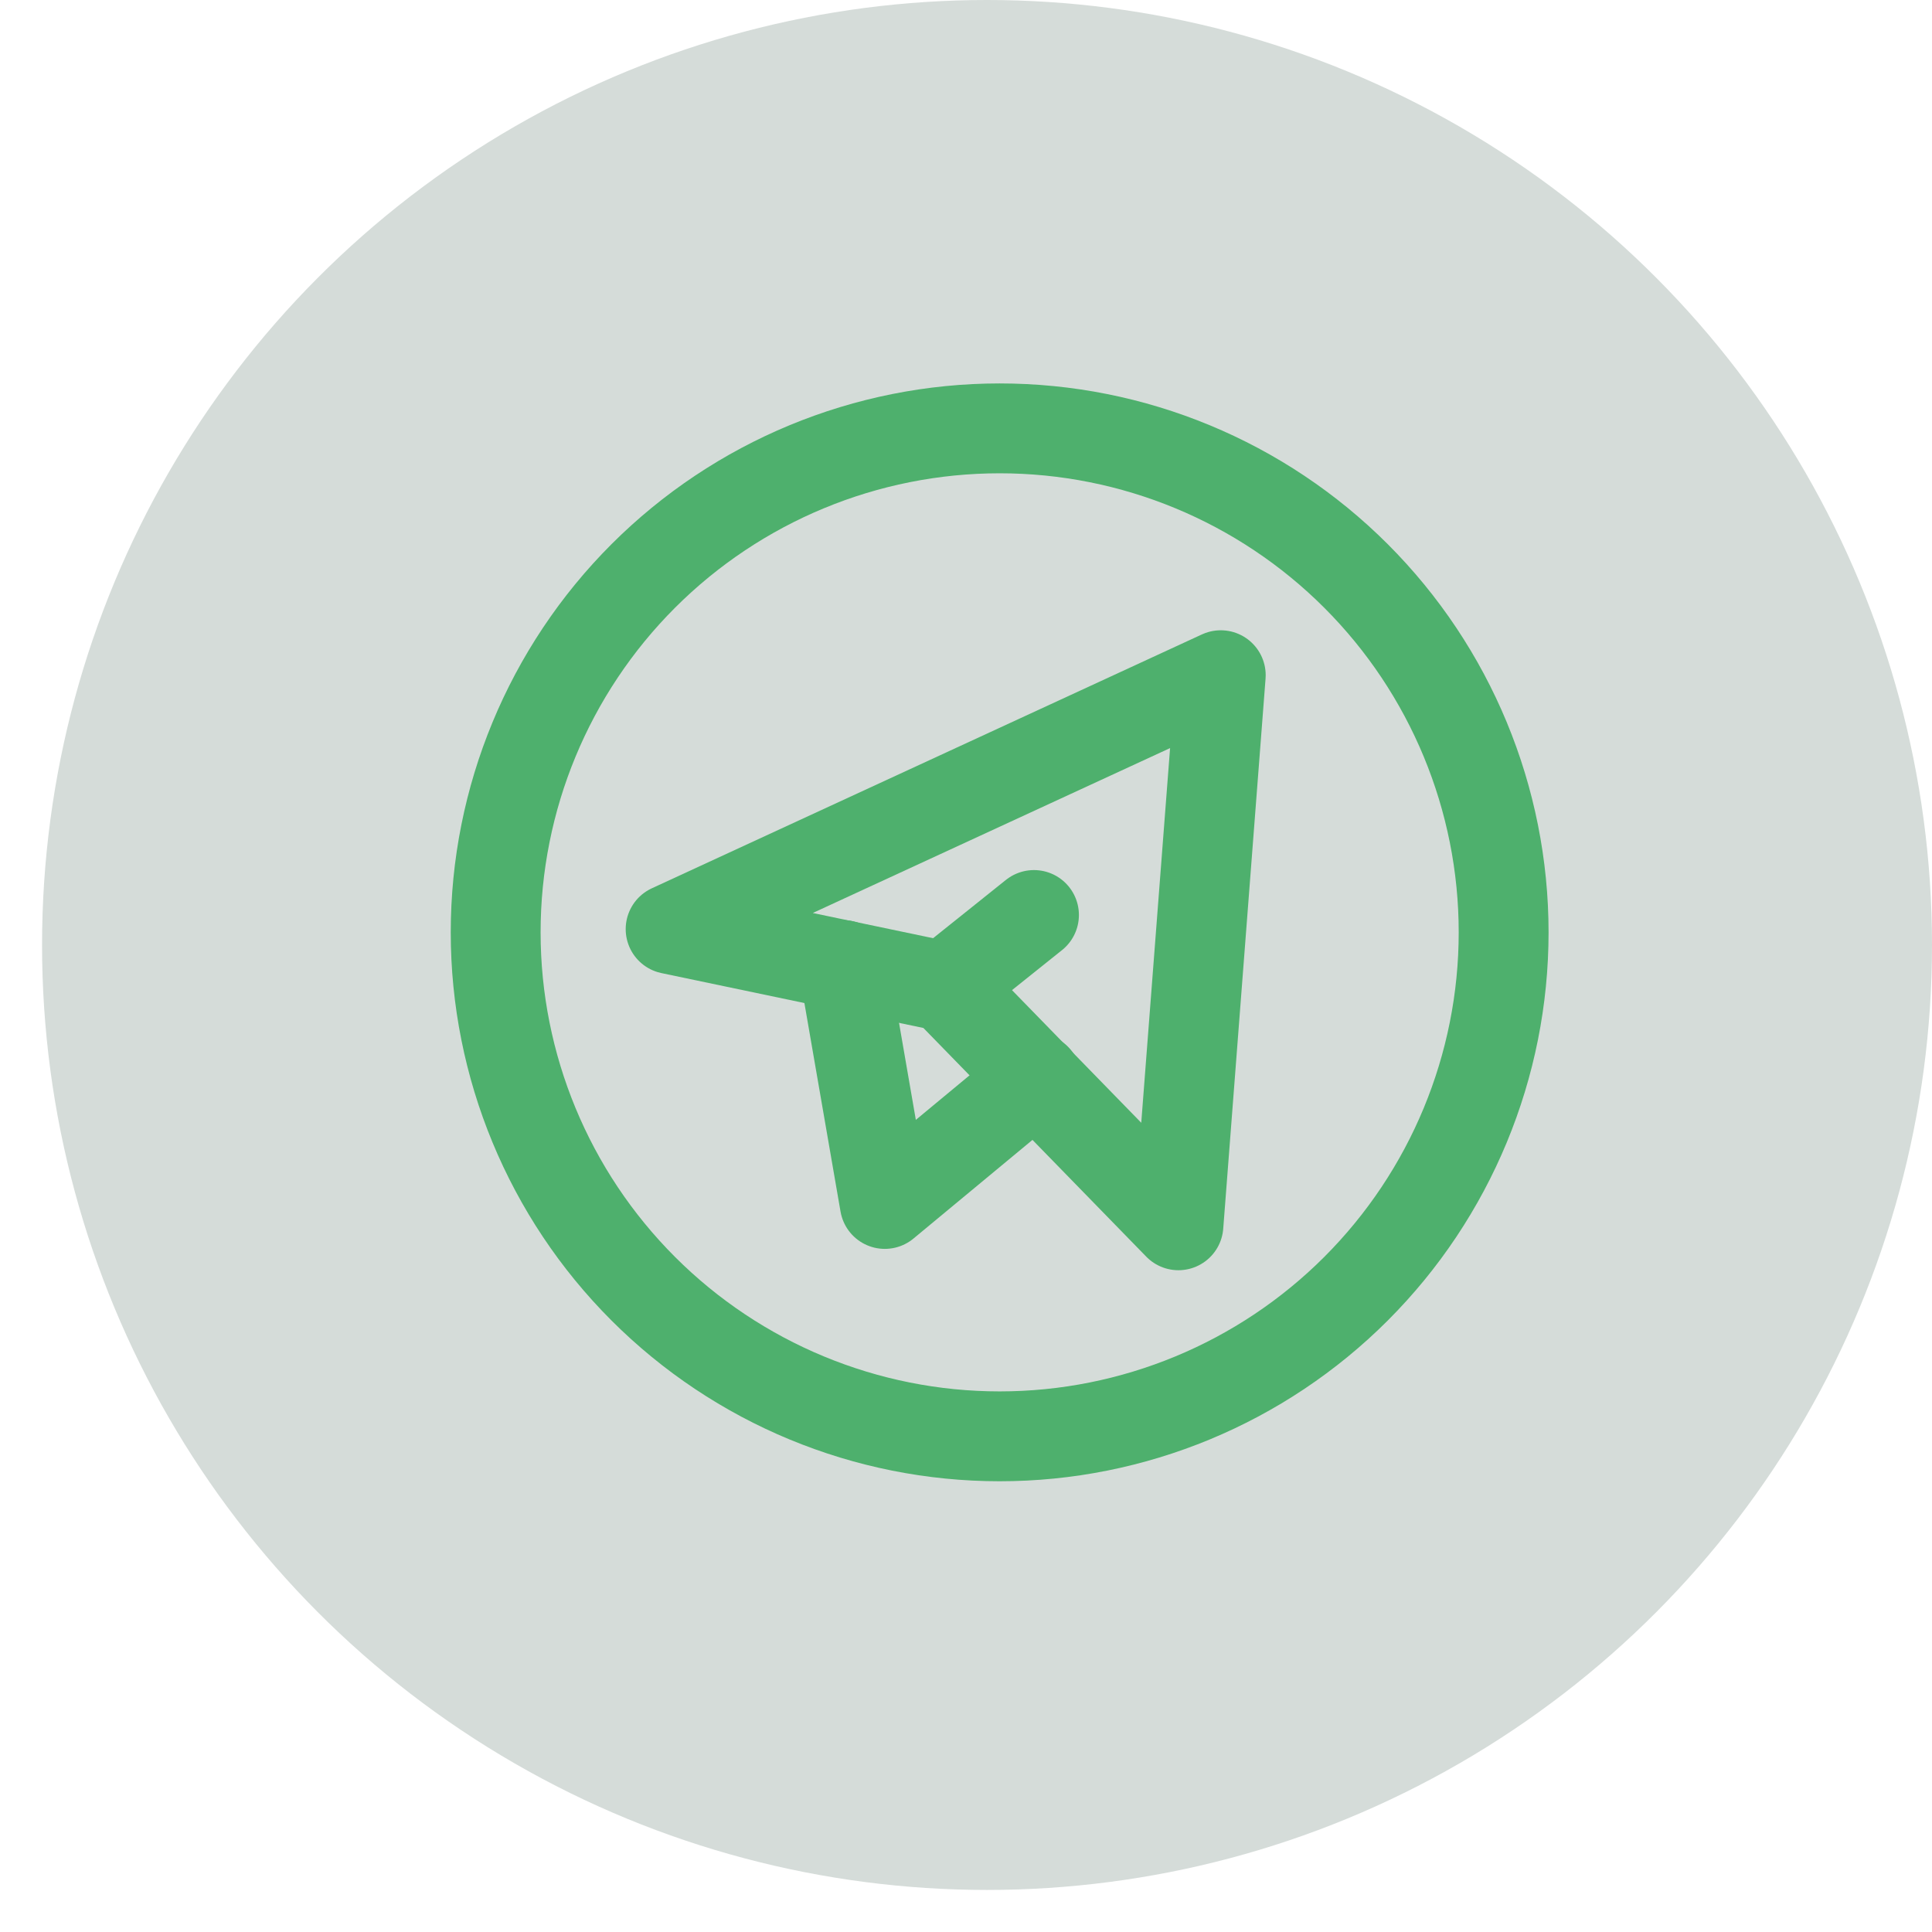 <svg width="43" height="43" viewBox="0 0 43 43" fill="none" xmlns="http://www.w3.org/2000/svg">
<circle cx="21.968" cy="21.032" r="21.032" fill="#d5dcd9"/>
<path d="M11.032 20.751C11.032 23.726 12.213 26.579 14.317 28.683C16.421 30.786 19.274 31.968 22.249 31.968C25.224 31.968 28.077 30.786 30.18 28.683C32.284 26.579 33.466 23.726 33.466 20.751C33.466 17.776 32.284 14.923 30.18 12.819C28.077 10.716 25.224 9.534 22.249 9.534C19.274 9.534 16.421 10.716 14.317 12.819C12.213 14.923 11.032 17.776 11.032 20.751Z" stroke="#4EB06D" stroke-width="2" stroke-linecap="round" stroke-linejoin="round"/>
<path d="M27.17 15.028L26.228 27.271L21.055 21.963L14.926 20.679L27.17 15.028Z" stroke="#4EB06D" stroke-width="2" stroke-linecap="round" stroke-linejoin="round"/>
<path d="M18.772 21.48L19.693 26.796L23.062 24.003M21.05 21.936L23.013 20.365" stroke="#4EB06D" stroke-width="2" stroke-linecap="round" stroke-linejoin="round"/>
</svg>